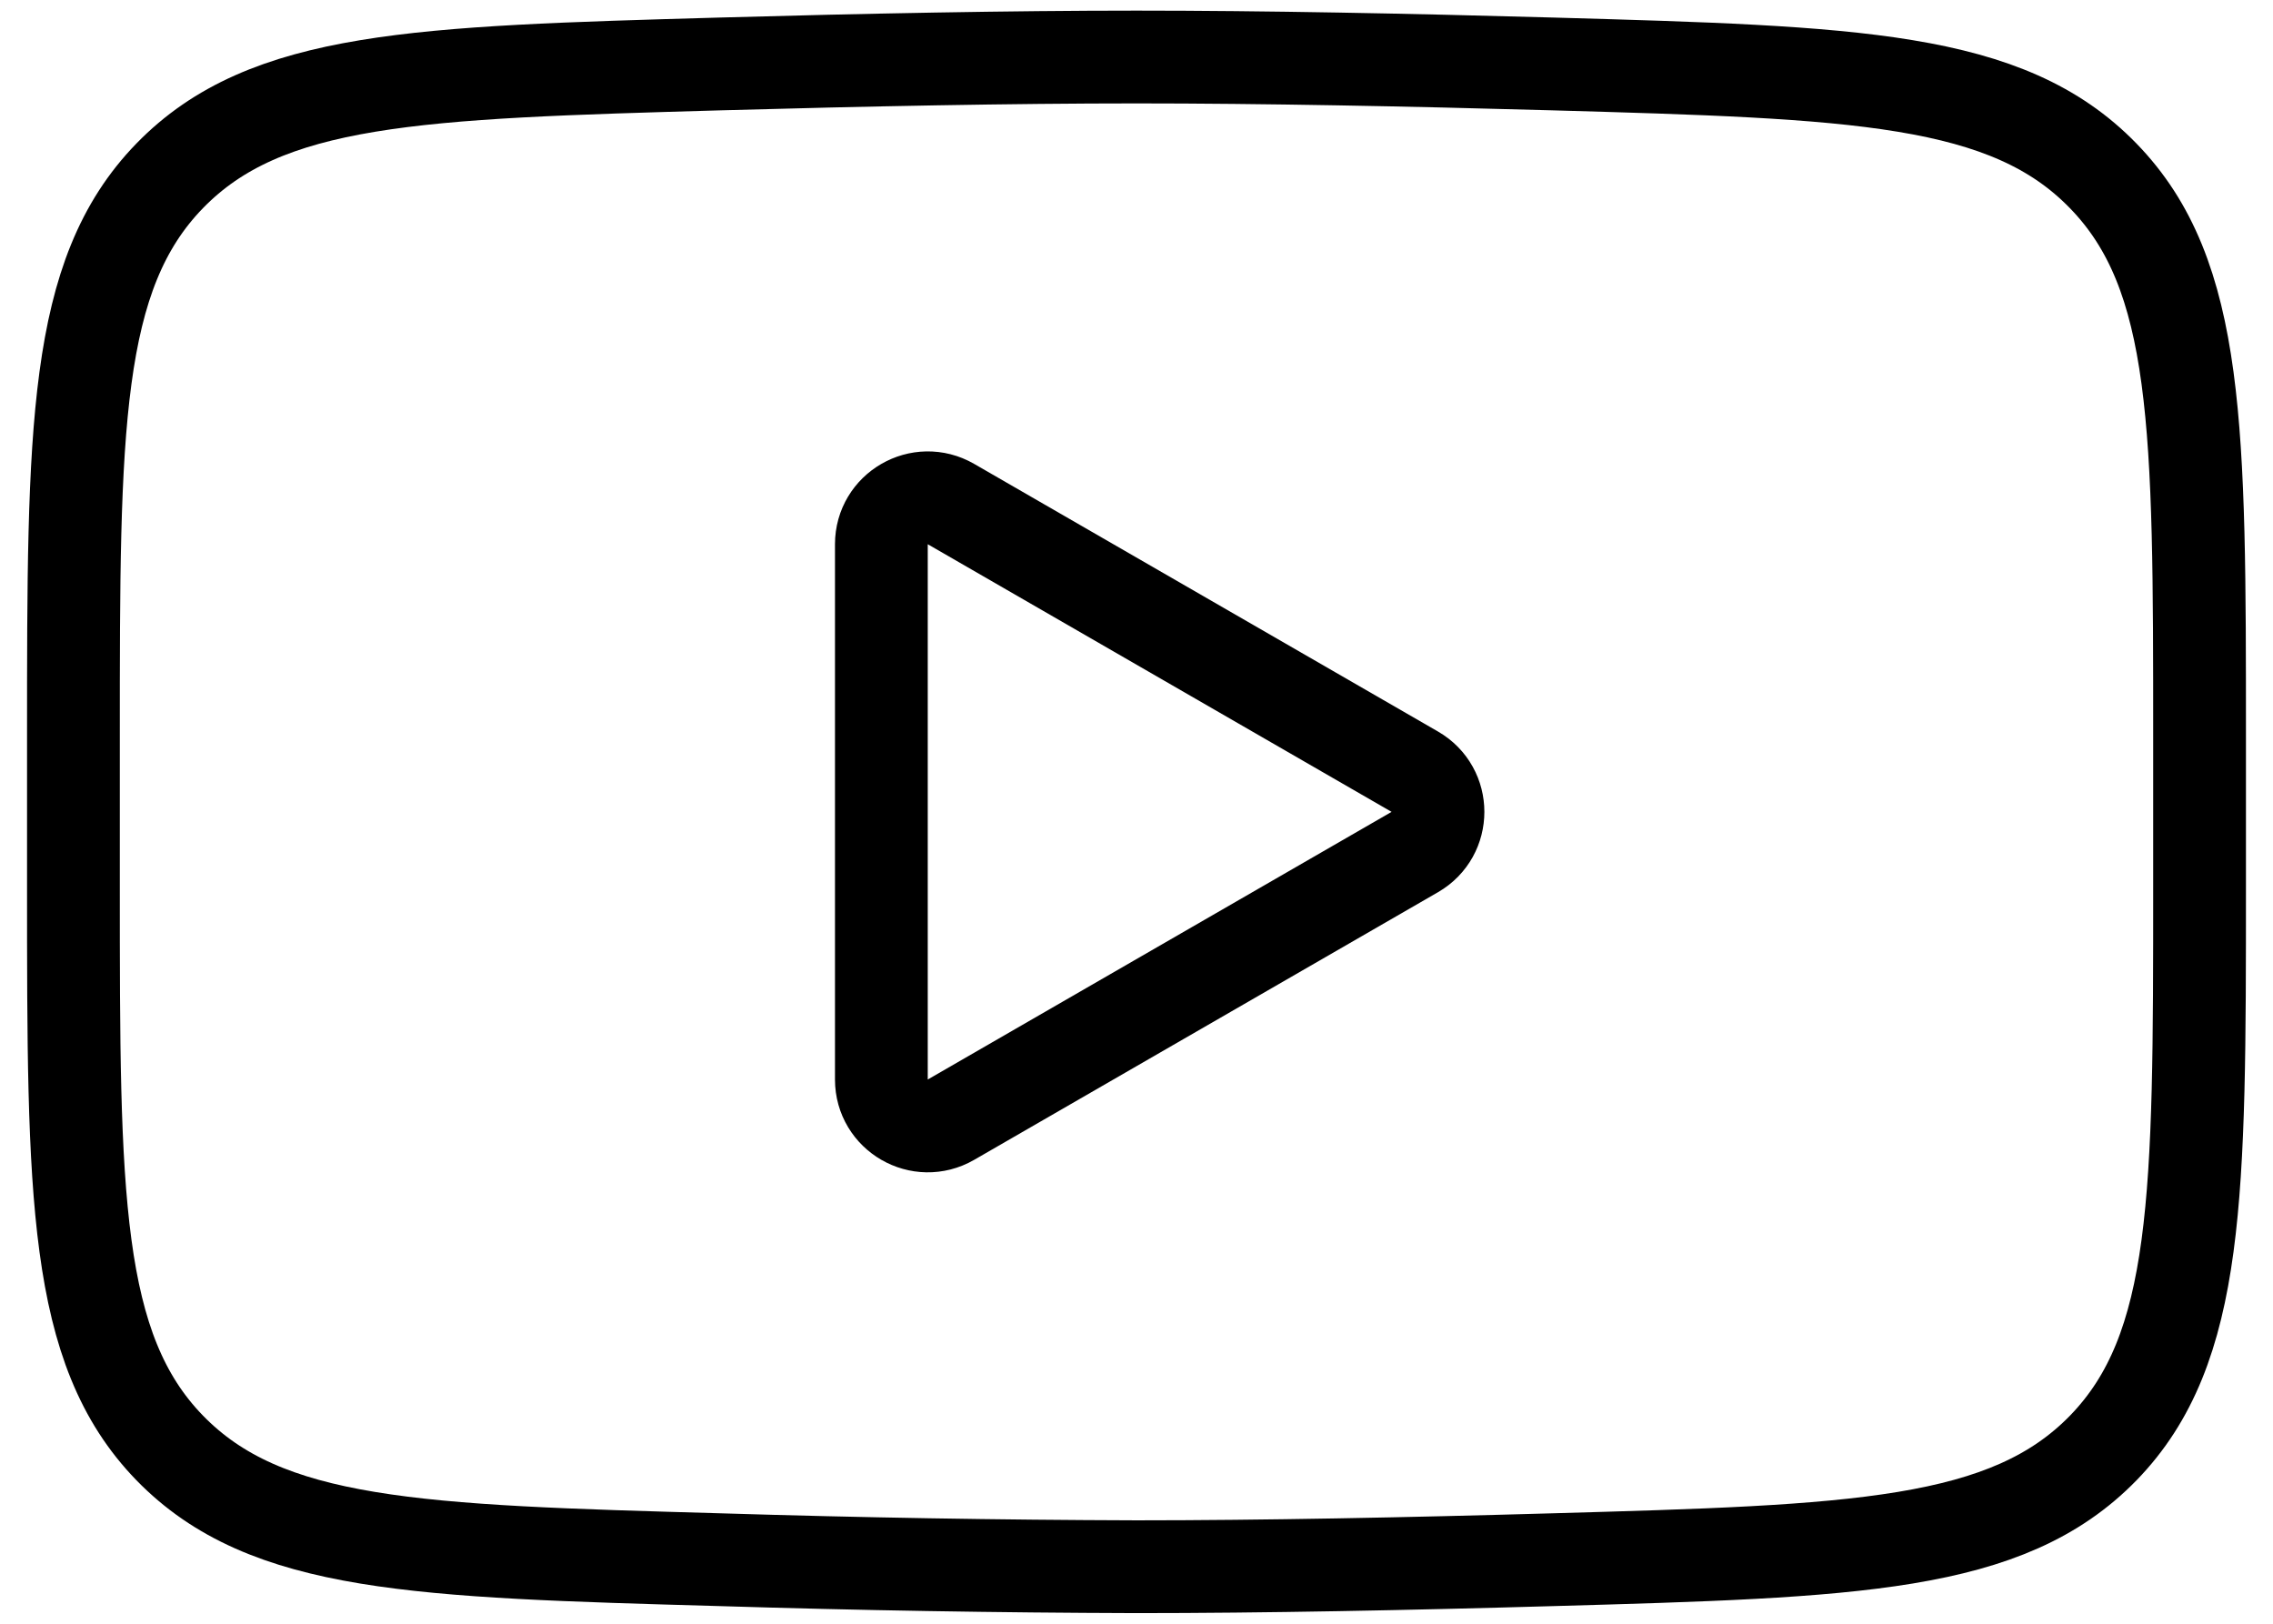 <svg width="49" height="35" viewBox="0 0 49 35" fill="none" xmlns="http://www.w3.org/2000/svg">
<path d="M30.499 16.634C31.166 17.019 31.166 17.981 30.499 18.366L20.5 24.135C19.833 24.519 19 24.038 19 23.269V11.731C19 10.962 19.833 10.481 20.5 10.865L30.499 16.634Z" stroke="black" stroke-width="2" stroke-linecap="round" stroke-linejoin="round"/>
<path d="M1.583 19.12V15.877C1.583 9.243 1.583 5.925 3.657 3.791C5.734 1.655 9.001 1.564 15.535 1.378C18.629 1.291 21.791 1.229 24.5 1.229C27.206 1.229 30.369 1.291 33.465 1.378C39.999 1.564 43.267 1.655 45.34 3.791C47.417 5.925 47.417 9.245 47.417 15.877V19.12C47.417 25.757 47.417 29.073 45.343 31.209C43.267 33.342 40.001 33.436 33.465 33.62C30.371 33.709 27.209 33.771 24.5 33.771C21.511 33.762 18.523 33.712 15.535 33.62C9.001 33.436 5.734 33.345 3.657 31.209C1.583 29.073 1.583 25.755 1.583 19.122V19.12Z" stroke="black" stroke-width="2"/>
</svg>
